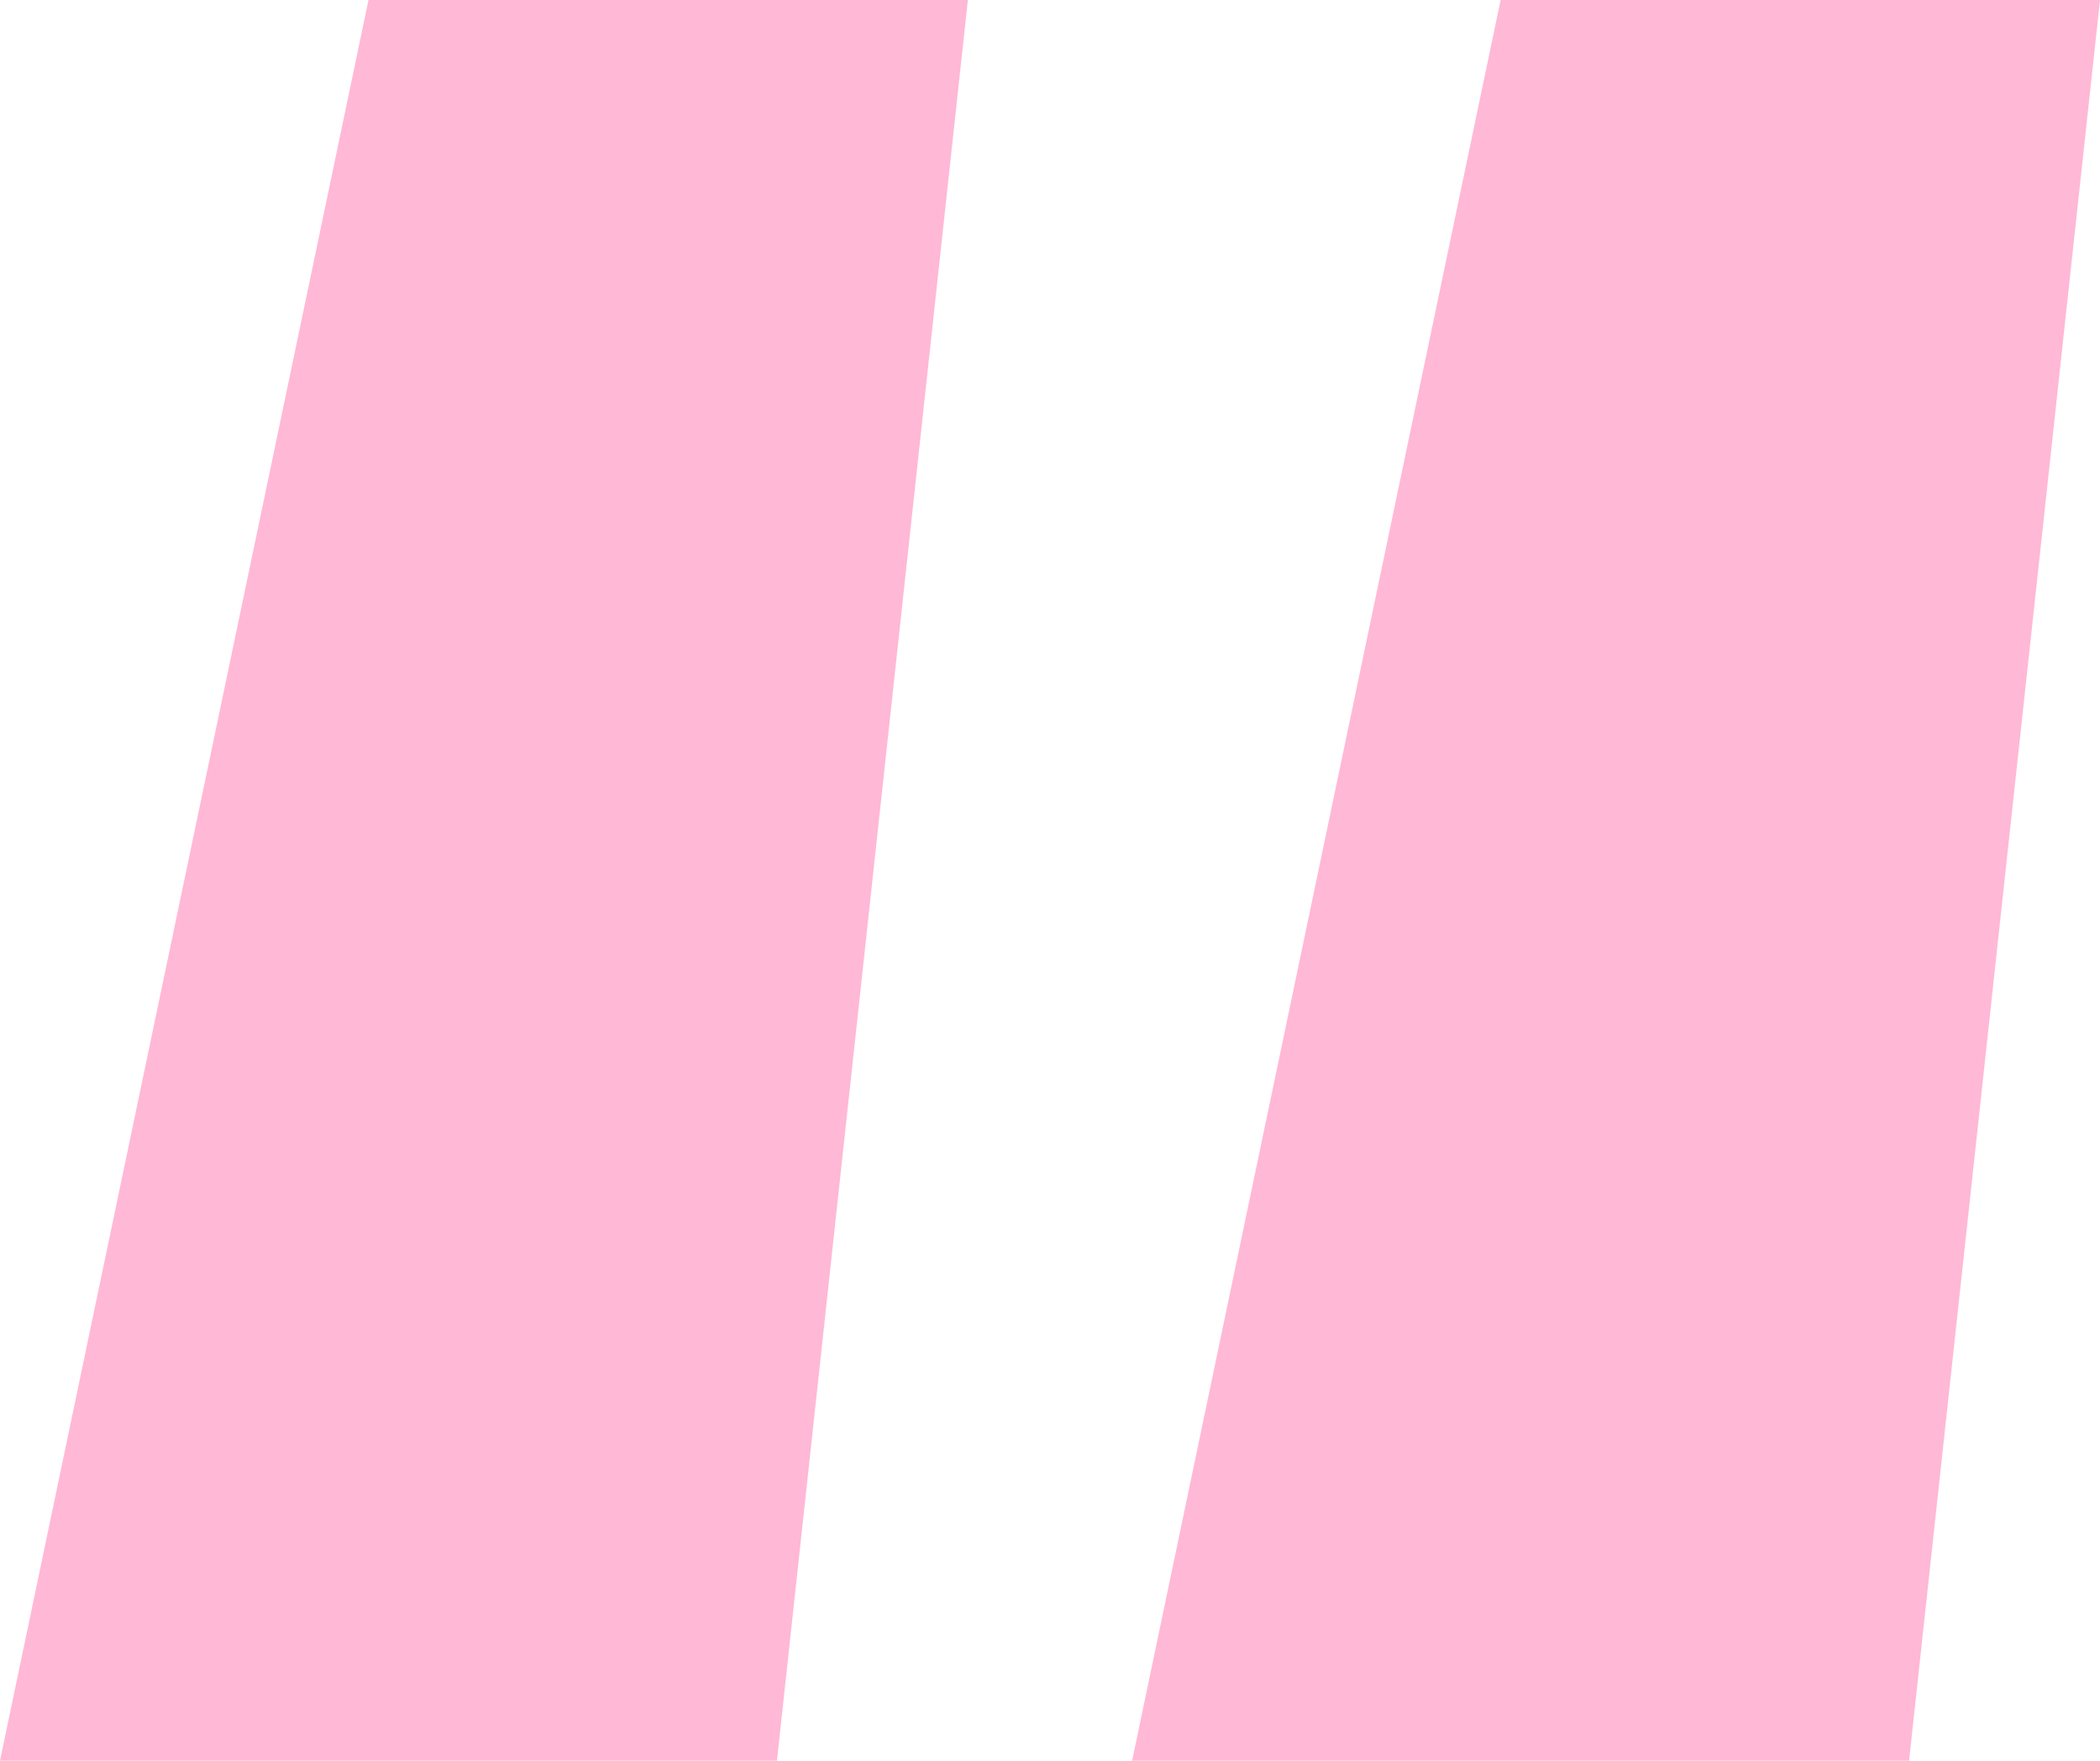 <svg xmlns="http://www.w3.org/2000/svg" width="136" height="114" viewBox="0 0 136 114" fill="none"><path opacity="0.45" d="M97.184 0H136L123.636 114H73.319L97.184 0ZM23.865 0H62.681L50.317 114H0L23.865 0Z" fill="#FF62A3"></path></svg>
